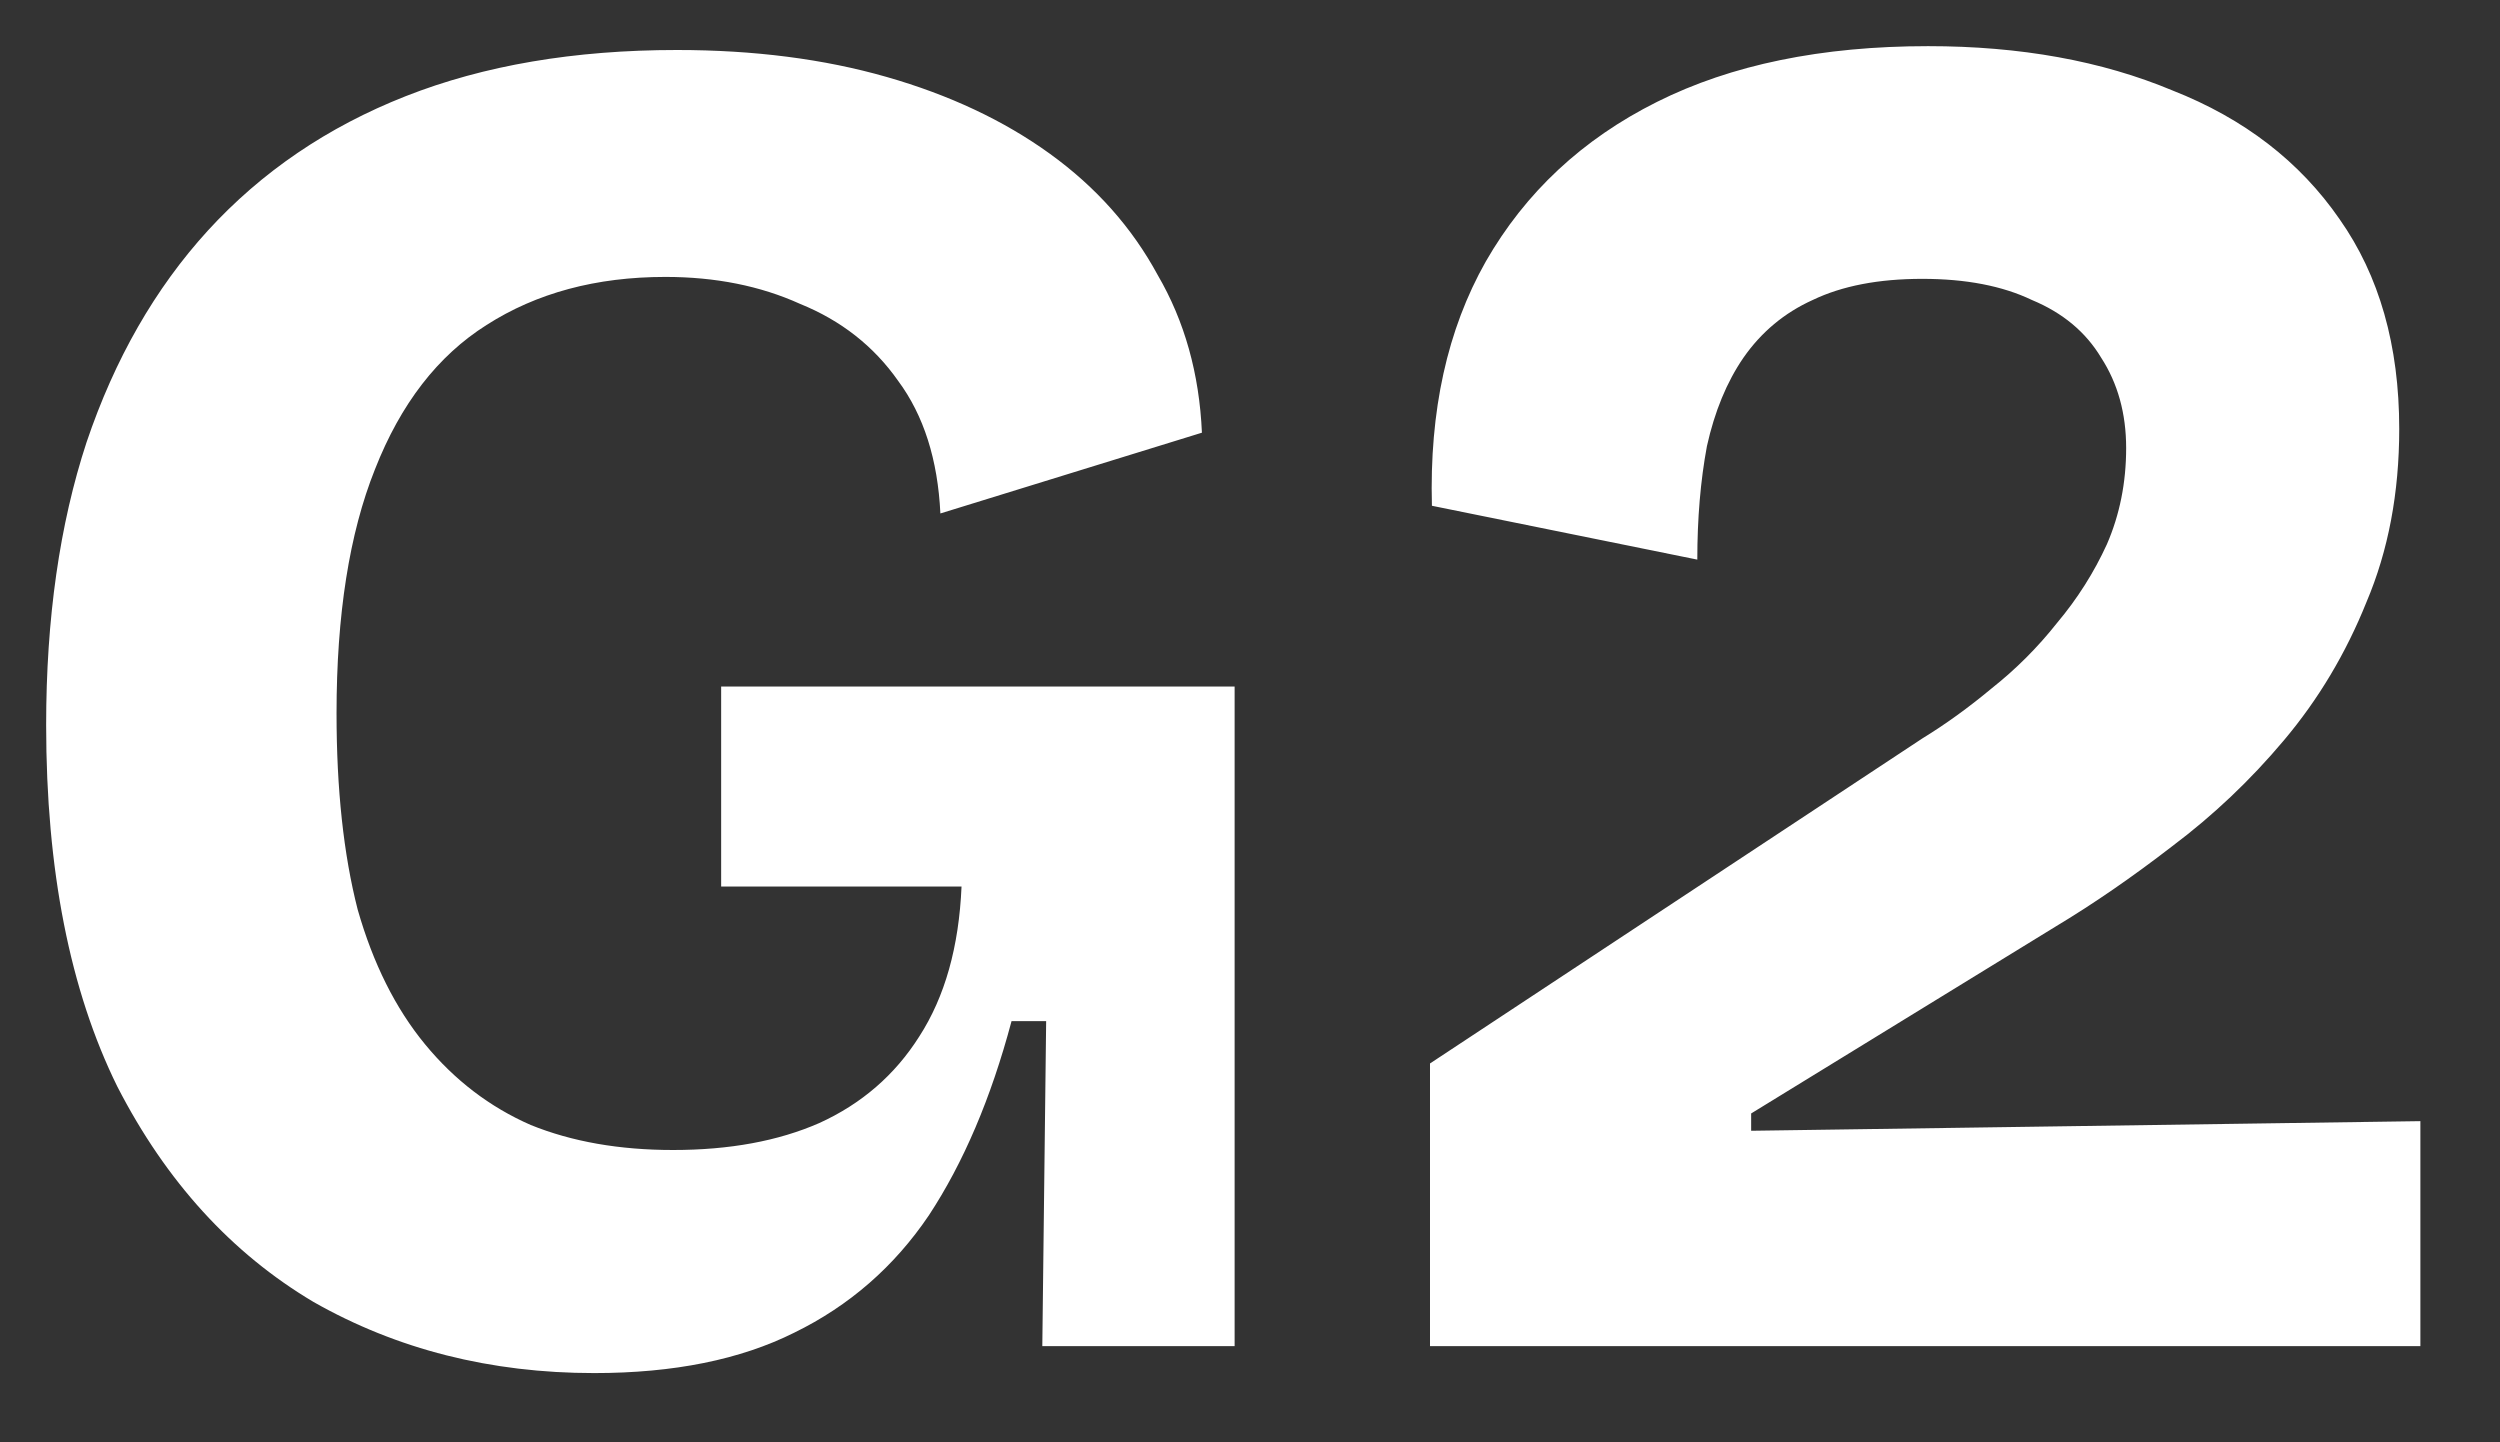 <?xml version="1.0" encoding="UTF-8"?> <svg xmlns="http://www.w3.org/2000/svg" width="26" height="15" viewBox="0 0 26 15" fill="none"><rect x="0" y="0" width="26" height="15" fill="#333333" stroke="none"/><path d="M6.18 14.28C5.1 14.28 4.127 14.033 3.26 13.54C2.407 13.033 1.727 12.287 1.22 11.3C0.727 10.3 0.48 9.047 0.48 7.54C0.48 6.433 0.62 5.453 0.9 4.6C1.193 3.733 1.613 3 2.16 2.4C2.72 1.787 3.407 1.32 4.22 1C5.033 0.68 5.973 0.52 7.04 0.52C7.84 0.52 8.567 0.613 9.22 0.8C9.873 0.987 10.44 1.253 10.92 1.6C11.4 1.947 11.773 2.367 12.04 2.86C12.32 3.34 12.473 3.887 12.5 4.5L9.78 5.34C9.753 4.78 9.607 4.32 9.34 3.96C9.087 3.6 8.747 3.333 8.32 3.16C7.907 2.973 7.44 2.88 6.92 2.88C6.2 2.88 5.58 3.047 5.06 3.38C4.553 3.7 4.167 4.2 3.9 4.88C3.633 5.547 3.5 6.393 3.5 7.42C3.5 8.207 3.573 8.887 3.72 9.46C3.88 10.02 4.113 10.487 4.42 10.86C4.727 11.233 5.093 11.513 5.52 11.7C5.947 11.873 6.44 11.96 7 11.96C7.587 11.96 8.093 11.867 8.52 11.68C8.96 11.48 9.307 11.18 9.56 10.78C9.827 10.367 9.973 9.847 10 9.22H7.5V7.14H12.84V9.56V14H10.84L10.88 10.62H10.52C10.307 11.42 10.02 12.093 9.66 12.64C9.3 13.173 8.833 13.58 8.26 13.86C7.7 14.14 7.007 14.28 6.18 14.28ZM14.872 14V11.06L19.992 7.68C20.232 7.533 20.472 7.36 20.712 7.16C20.965 6.96 21.192 6.733 21.392 6.48C21.605 6.227 21.778 5.953 21.912 5.66C22.045 5.353 22.112 5.02 22.112 4.66C22.112 4.3 22.025 3.987 21.852 3.72C21.692 3.453 21.452 3.253 21.132 3.12C20.825 2.973 20.445 2.9 19.992 2.9C19.538 2.9 19.158 2.973 18.852 3.12C18.558 3.253 18.318 3.453 18.132 3.72C17.958 3.973 17.832 4.28 17.752 4.64C17.685 5 17.652 5.393 17.652 5.82L14.892 5.26C14.865 4.273 15.052 3.427 15.452 2.72C15.865 2 16.458 1.447 17.232 1.06C18.005 0.673 18.945 0.48 20.052 0.48C21.012 0.48 21.858 0.633 22.592 0.94C23.338 1.233 23.918 1.68 24.332 2.28C24.745 2.867 24.952 3.593 24.952 4.46C24.952 5.127 24.838 5.727 24.612 6.26C24.398 6.793 24.112 7.273 23.752 7.7C23.405 8.113 23.018 8.48 22.592 8.8C22.178 9.12 21.772 9.4 21.372 9.64L18.212 11.58V11.76L25.172 11.66V14H14.872Z" fill="white"></path></svg> 
